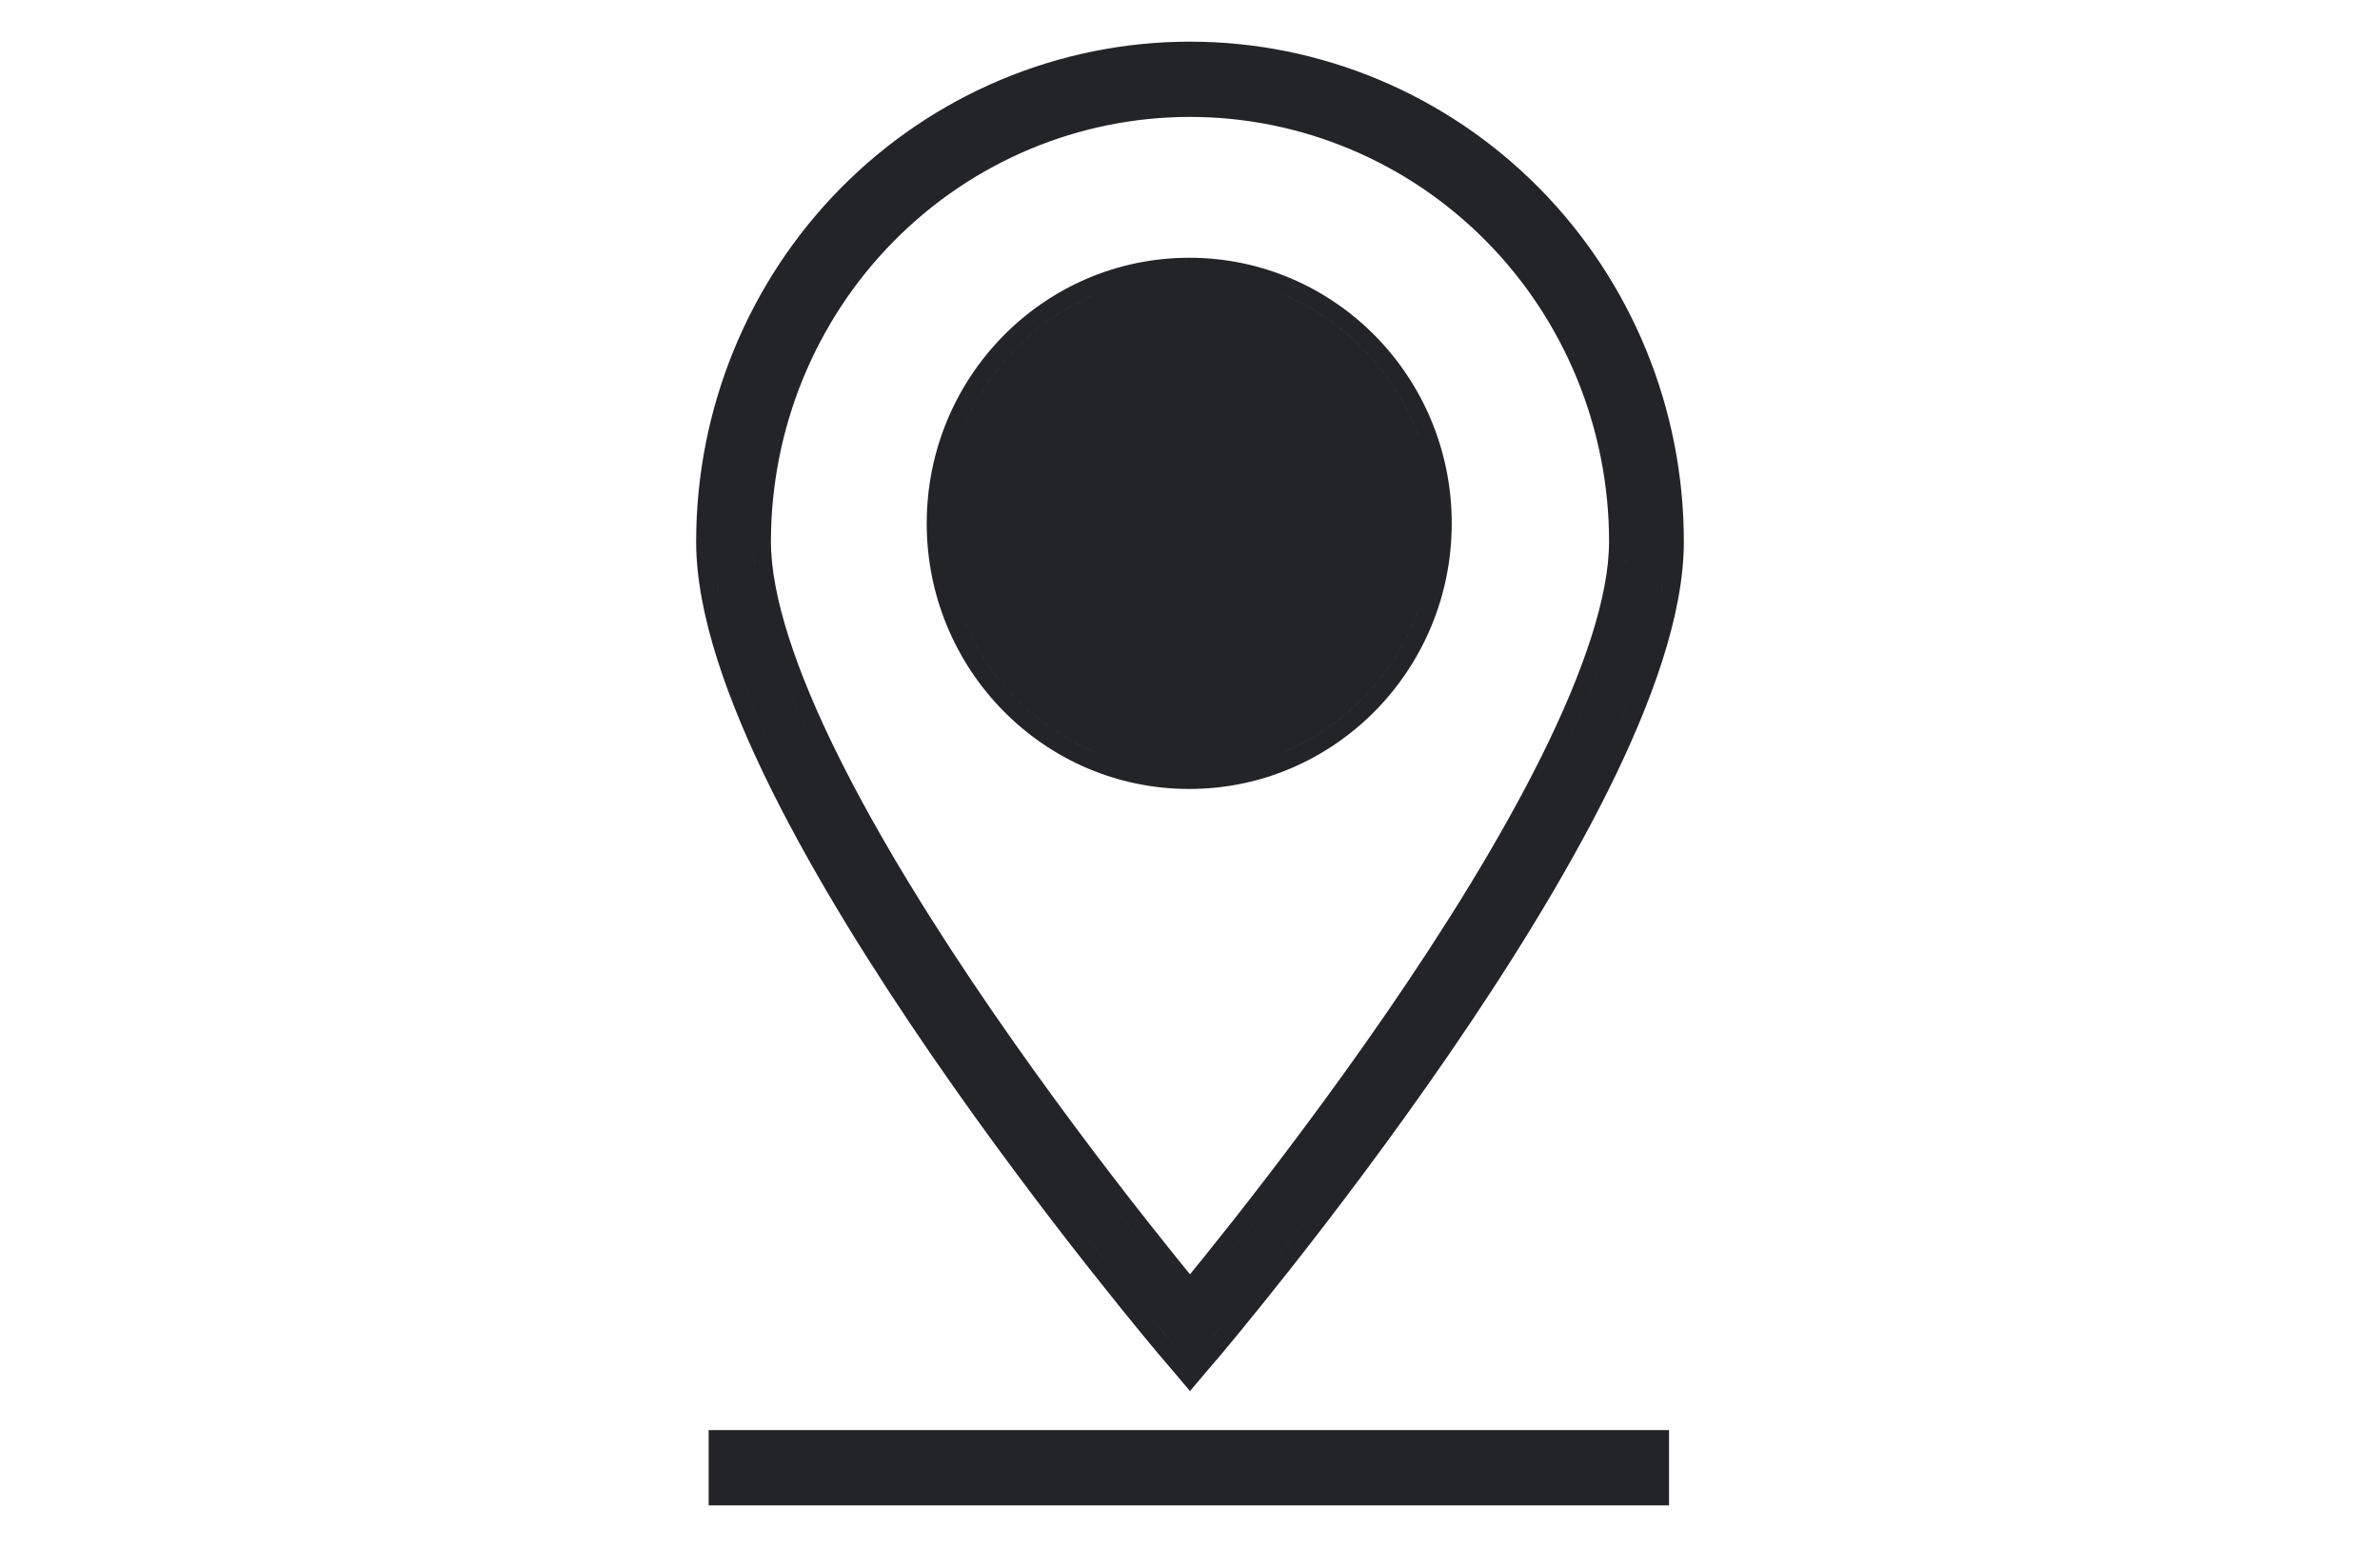 <svg width="40" height="26" viewBox="0 0 40 26" fill="none" xmlns="http://www.w3.org/2000/svg">
<path fill-rule="evenodd" clip-rule="evenodd" d="M14.343 3.373C15.843 1.854 17.878 1 20 1C22.122 1 24.157 1.854 25.657 3.373C27.157 4.892 28 6.953 28 9.102C28 10.255 27.49 11.681 26.766 13.137C26.037 14.605 25.069 16.149 24.105 17.55C23.141 18.953 22.177 20.221 21.455 21.137C21.094 21.595 20.793 21.966 20.582 22.223C20.476 22.351 20.393 22.451 20.337 22.518L20.272 22.596L20.255 22.616L20.249 22.622C20.249 22.622 20.249 22.623 20 22.406C19.751 22.623 19.751 22.623 19.751 22.623L19.745 22.616L19.728 22.596L19.663 22.518C19.607 22.451 19.524 22.351 19.418 22.223C19.207 21.966 18.906 21.595 18.545 21.137C17.823 20.221 16.859 18.953 15.895 17.55C14.931 16.149 13.963 14.605 13.234 13.137C12.51 11.681 12 10.255 12 9.102C12 6.953 12.843 4.892 14.343 3.373ZM20 22.406L19.751 22.623L20 22.915L20.249 22.622L20 22.406ZM20 21.891C20.024 21.861 20.05 21.83 20.077 21.797C20.286 21.543 20.584 21.176 20.942 20.722C21.658 19.813 22.613 18.558 23.566 17.17C24.521 15.781 25.47 14.267 26.18 12.838C26.895 11.399 27.343 10.091 27.343 9.102C27.343 7.13 26.57 5.238 25.192 3.843C23.815 2.449 21.948 1.665 20 1.665C18.052 1.665 16.185 2.449 14.808 3.843C13.431 5.238 12.657 7.13 12.657 9.102C12.657 10.091 13.105 11.399 13.82 12.838C14.53 14.267 15.479 15.781 16.434 17.17C17.387 18.558 18.342 19.813 19.058 20.722C19.416 21.176 19.714 21.543 19.923 21.797C19.95 21.83 19.976 21.861 20 21.891Z" fill="#232426"/>
<path d="M19.987 12.96C22.258 12.96 24.099 11.096 24.099 8.796C24.099 6.496 22.258 4.632 19.987 4.632C17.716 4.632 15.875 6.496 15.875 8.796C15.875 11.096 17.716 12.96 19.987 12.96Z" fill="#232426"/>
<path fill-rule="evenodd" clip-rule="evenodd" d="M27.751 25H12.21V24.335H27.751V25Z" fill="#232426"/>
<path d="M20.386 22.693L20.387 22.692L20.451 22.615L20.452 22.615C20.509 22.547 20.592 22.447 20.698 22.318C20.909 22.061 21.211 21.689 21.573 21.23C22.297 20.312 23.262 19.042 24.229 17.635C25.194 16.231 26.167 14.681 26.901 13.204C27.626 11.744 28.15 10.292 28.15 9.102C28.15 6.914 27.292 4.815 25.764 3.268C24.235 1.72 22.162 0.85 20 0.85C17.838 0.85 15.765 1.72 14.236 3.268C12.708 4.815 11.85 6.914 11.85 9.102C11.85 10.292 12.374 11.744 13.099 13.204C13.833 14.681 14.806 16.231 15.771 17.635C16.738 19.042 17.703 20.312 18.427 21.23C18.789 21.689 19.091 22.061 19.302 22.318C19.408 22.447 19.491 22.547 19.548 22.615L19.549 22.615L19.613 22.692L19.614 22.693L19.631 22.713L19.631 22.713L19.637 22.72L19.637 22.72L19.886 23.012L20 23.147L20.114 23.012L20.363 22.719L20.364 22.719L20.369 22.713L20.369 22.713L20.386 22.693ZM20.098 22.293L20 22.207L19.901 22.293L19.901 22.293L19.768 22.409C19.712 22.342 19.633 22.247 19.534 22.127C19.323 21.872 19.023 21.502 18.663 21.044C17.942 20.13 16.98 18.865 16.018 17.465C15.057 16.067 14.093 14.53 13.368 13.071C12.647 11.618 12.15 10.219 12.15 9.102C12.15 6.992 12.977 4.97 14.45 3.478C15.922 1.987 17.919 1.15 20 1.15C22.081 1.15 24.078 1.987 25.55 3.478C27.023 4.97 27.85 6.992 27.85 9.102C27.85 10.219 27.353 11.618 26.632 13.071C25.907 14.53 24.943 16.067 23.982 17.465C23.02 18.865 22.058 20.13 21.337 21.044C20.977 21.502 20.677 21.872 20.466 22.127C20.367 22.247 20.289 22.342 20.233 22.409L20.099 22.293L20.098 22.293ZM20 22.684L19.961 22.638L20 22.605C20.014 22.617 20.027 22.628 20.039 22.638L20 22.684ZM19.884 21.986L20 22.126L20.116 21.986L20.193 21.892C20.402 21.638 20.701 21.27 21.06 20.815C21.777 19.904 22.734 18.646 23.69 17.255C24.646 15.864 25.6 14.342 26.314 12.905C27.031 11.462 27.493 10.127 27.493 9.102C27.493 7.09 26.704 5.161 25.299 3.738C23.894 2.315 21.988 1.515 20 1.515C18.012 1.515 16.106 2.315 14.701 3.738C13.296 5.161 12.507 7.09 12.507 9.102C12.507 10.127 12.969 11.462 13.686 12.905C14.4 14.342 15.354 15.864 16.31 17.255C17.266 18.646 18.223 19.904 18.94 20.815C19.299 21.27 19.598 21.638 19.807 21.892L19.884 21.986ZM12.06 25V25.15H12.21H27.751H27.901V25V24.335V24.185H27.751H12.21H12.06V24.335V25ZM20 21.655C19.795 21.404 19.512 21.055 19.176 20.629C18.461 19.722 17.509 18.469 16.557 17.085C15.605 15.7 14.66 14.191 13.955 12.772C13.242 11.336 12.807 10.054 12.807 9.102C12.807 7.169 13.565 5.315 14.914 3.949C16.264 2.582 18.093 1.815 20 1.815C21.907 1.815 23.736 2.582 25.086 3.949C26.435 5.315 27.193 7.169 27.193 9.102C27.193 10.054 26.758 11.336 26.045 12.772C25.34 14.191 24.395 15.7 23.443 17.085C22.491 18.469 21.539 19.722 20.824 20.629C20.488 21.055 20.205 21.404 20 21.655ZM23.949 8.796C23.949 11.015 22.173 12.81 19.987 12.81C17.801 12.81 16.025 11.015 16.025 8.796C16.025 6.577 17.801 4.782 19.987 4.782C22.173 4.782 23.949 6.577 23.949 8.796ZM19.987 13.11C22.343 13.11 24.249 11.177 24.249 8.796C24.249 6.415 22.343 4.482 19.987 4.482C17.632 4.482 15.725 6.415 15.725 8.796C15.725 11.177 17.632 13.11 19.987 13.11ZM27.601 24.485V24.85H12.36V24.485H27.601Z" stroke="#232426" stroke-width="0.3" stroke-miterlimit="10"/>
</svg>
